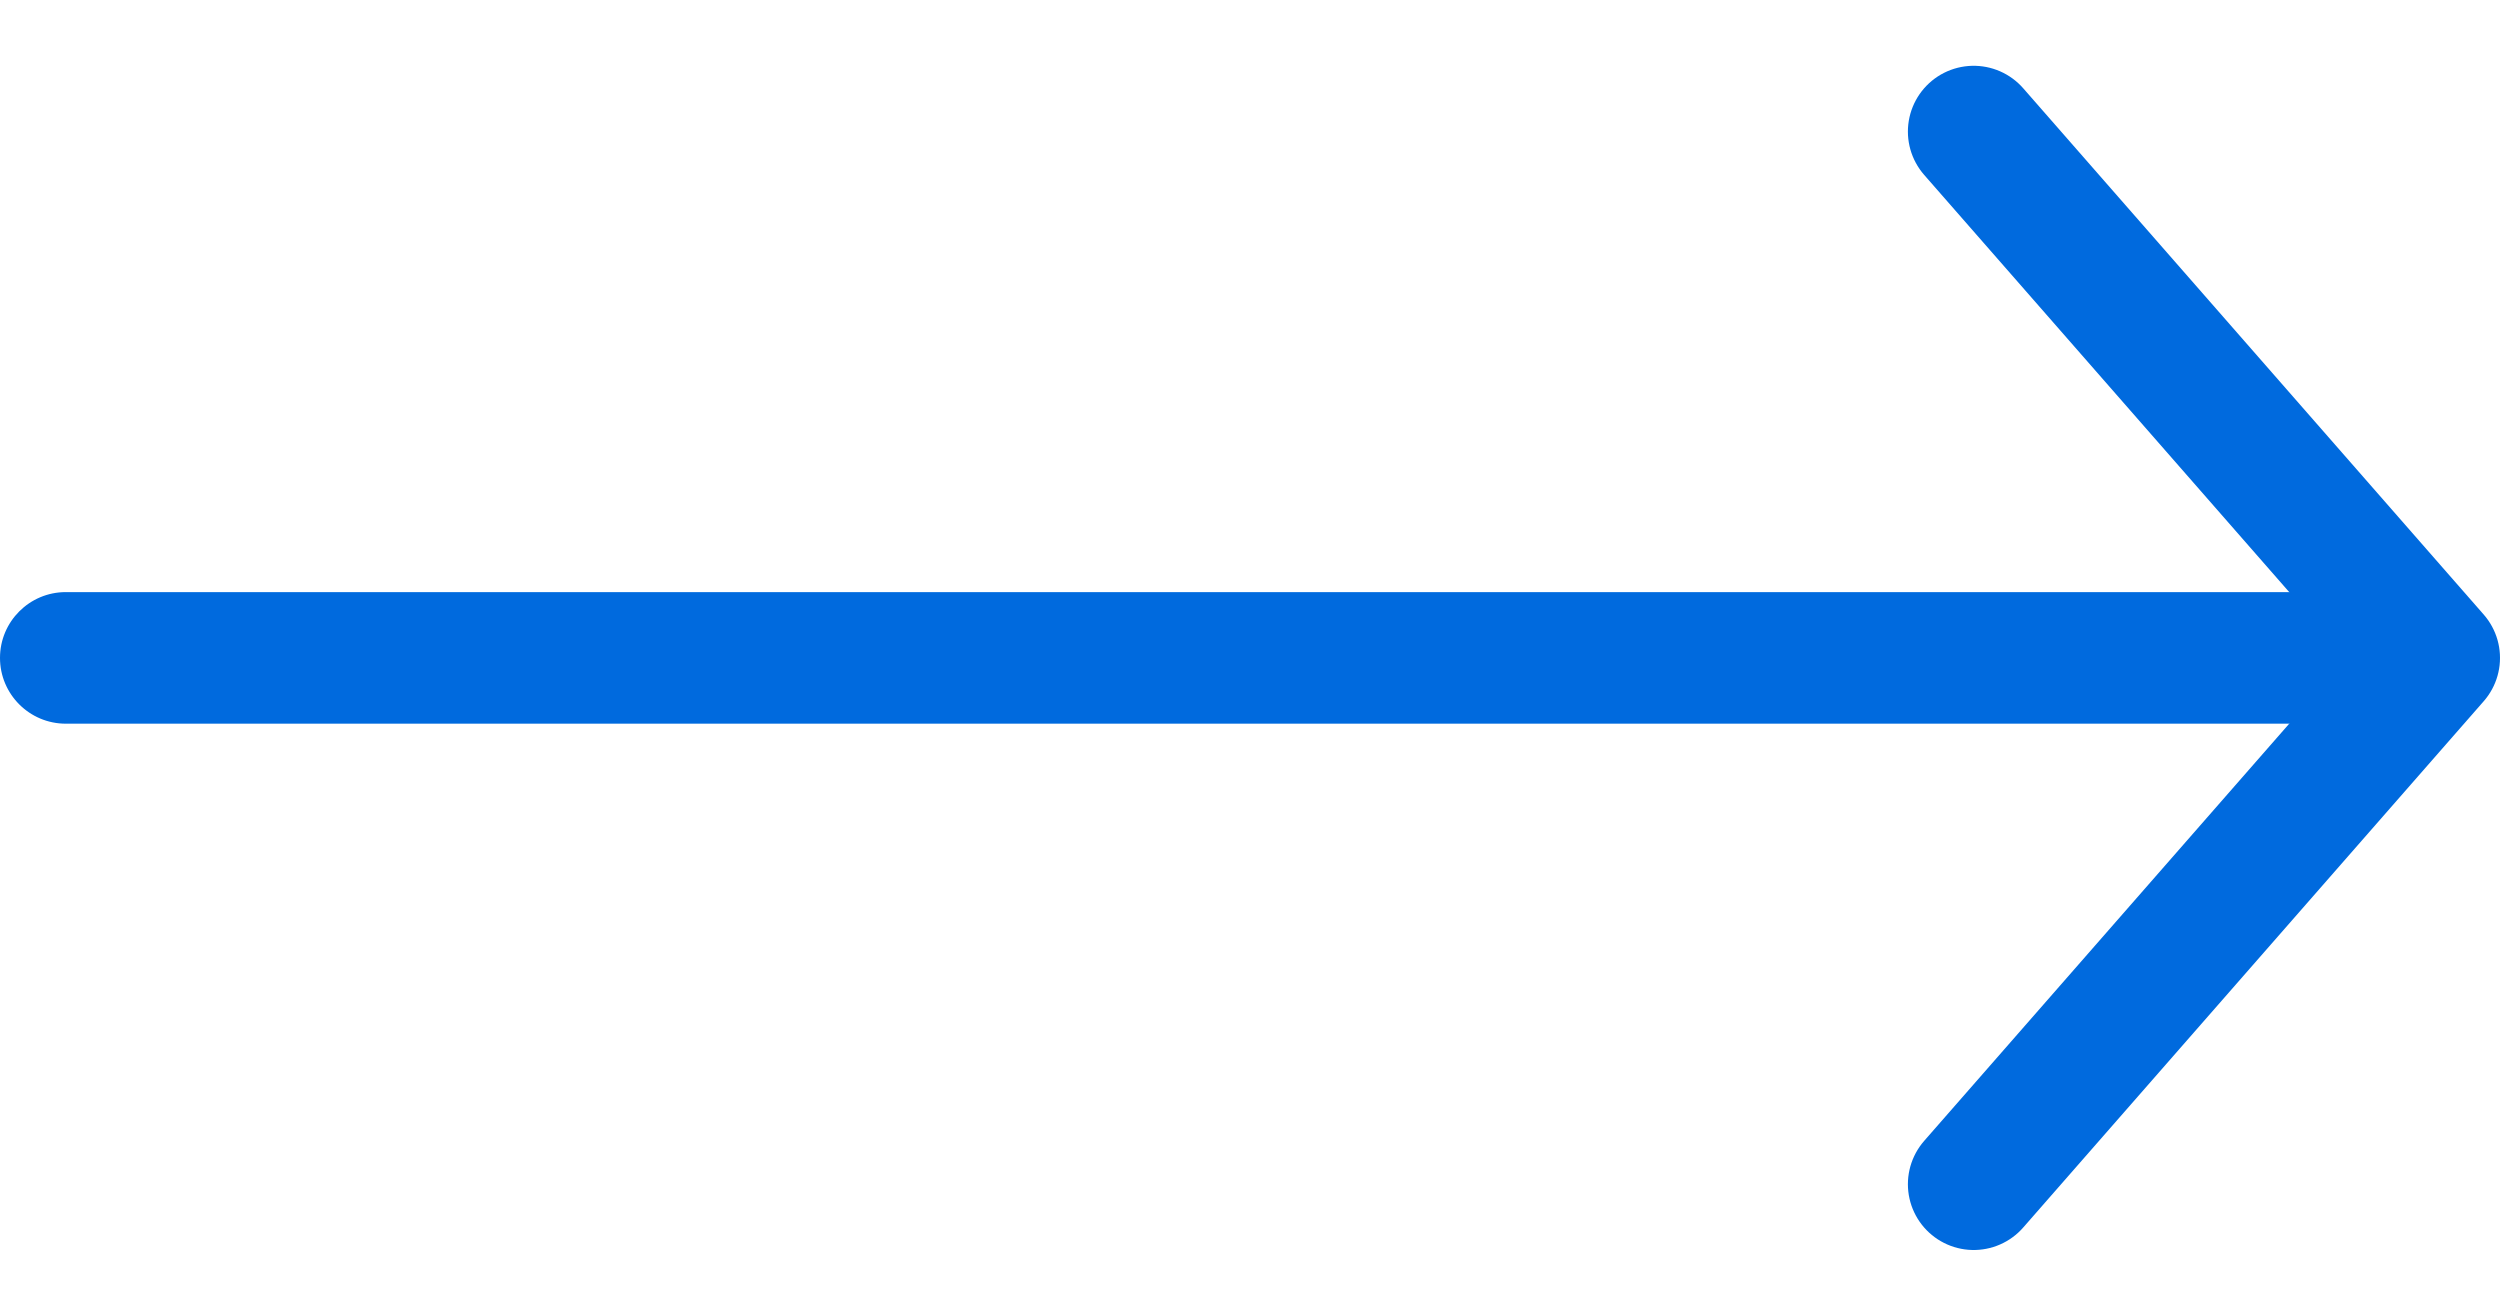 <svg width="19" height="10" viewBox="0 0 19 10" fill="none" xmlns="http://www.w3.org/2000/svg">
<path d="M0 5C0 4.724 0.224 4.5 0.5 4.5H18V5.5H0.5C0.224 5.5 0 5.276 0 5Z" fill="#006ADE"/>
<path d="M15 1L18.5 5L15 9" stroke="#006ADE" stroke-linecap="round" stroke-linejoin="round"/>
</svg>
